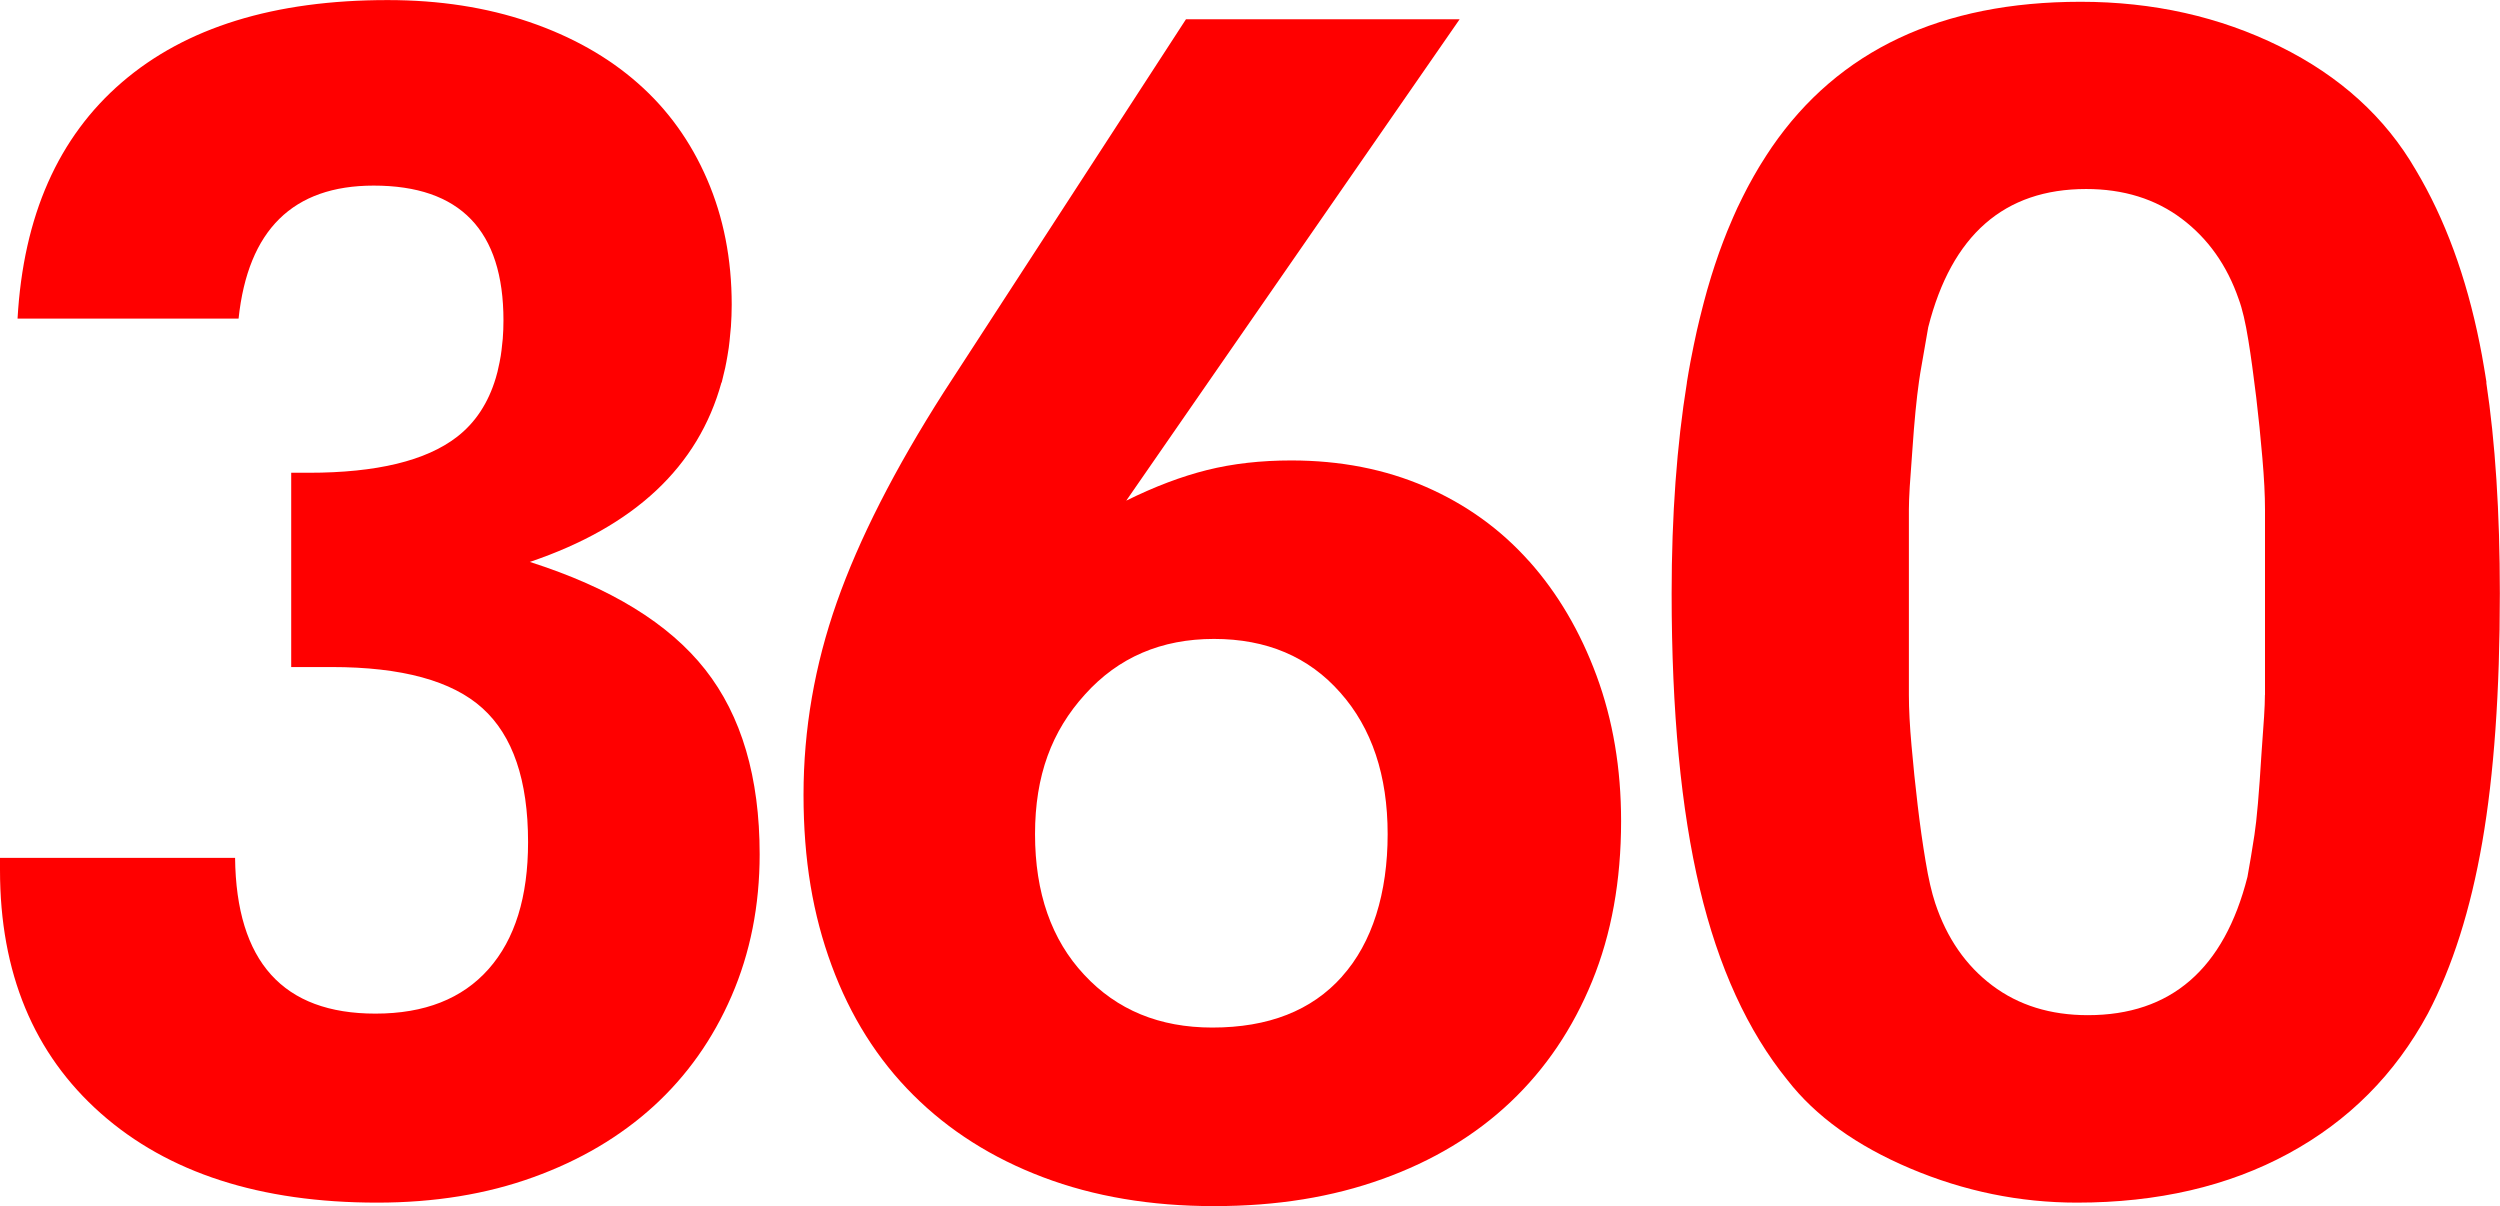 <?xml version="1.0" encoding="UTF-8"?> <svg xmlns="http://www.w3.org/2000/svg" width="883" height="426" viewBox="0 0 883 426" fill="none"> <g clip-path="url(#clip0_202_2)"> <path d="M187.146 198.471C224.109 185.968 246.621 164.818 254.82 135.105H254.902C255.094 134.394 255.231 133.628 255.423 132.916C255.67 131.931 255.917 130.946 256.136 129.934C256.438 128.539 256.685 127.143 256.932 125.72C257.096 124.735 257.261 123.778 257.398 122.793C257.617 121.179 257.782 119.537 257.919 117.895C258.001 117.047 258.111 116.199 258.165 115.351C258.33 112.806 258.44 110.234 258.44 107.608C258.44 91.52 255.561 76.8 249.775 63.394C243.989 49.987 235.845 38.66 225.288 29.385C214.759 20.11 201.953 12.886 186.872 7.743C171.79 2.599 155.173 0.027 136.994 0.027C96.877 -0 65.59 9.685 43.078 29.056C20.566 48.428 8.254 76.253 6.197 112.533H84.264C87.582 81.205 103.486 65.555 131.976 65.555C162.55 65.555 177.823 81.424 177.823 113.162C177.823 115.406 177.741 117.54 177.576 119.646C177.521 120.33 177.439 120.987 177.357 121.671C177.22 123.039 177.083 124.407 176.863 125.693C176.754 126.459 176.589 127.198 176.452 127.937C176.233 129.086 175.986 130.235 175.712 131.329C175.52 132.068 175.3 132.779 175.108 133.518C172.476 142.301 167.924 149.278 161.398 154.312C150.457 162.766 132.99 166.98 109.052 166.98H102.855V235.599H117.114C141.902 235.599 159.67 240.442 170.392 250.128C181.141 259.813 186.515 275.573 186.515 297.434C186.515 316.805 181.881 331.744 172.586 342.25C163.29 352.756 149.964 358.009 132.606 358.009C99.976 358.009 83.441 339.678 83.03 302.988H0V307.311C0 343.591 11.873 372.237 35.619 393.249C59.366 414.262 91.914 424.769 133.21 424.769C153.446 424.769 171.845 421.786 188.352 415.794C204.887 409.83 219.036 401.458 230.8 390.76C242.563 380.034 251.776 367.066 258.385 351.799C264.993 336.559 268.311 319.842 268.311 301.729C268.311 274.533 261.895 252.782 249.089 236.502C236.284 220.223 215.636 207.555 187.119 198.471H187.146Z" fill="#FF0000"></path> <path d="M878.202 135.078H878.229C878.092 134.093 877.9 133.135 877.763 132.15C877.626 131.329 877.489 130.481 877.352 129.688C876.885 126.897 876.392 124.134 875.844 121.48C871.1 97.786 863.559 77.266 853.221 59.974C842.473 41.423 826.486 26.895 805.208 16.389C783.929 5.882 760.485 0.629 734.874 0.629C685.709 0.629 649.376 17.73 625.822 51.957C624.506 53.872 623.244 55.87 621.983 57.894C621.736 58.305 621.489 58.688 621.243 59.098C620.064 61.096 618.884 63.12 617.76 65.227C617.541 65.61 617.349 66.02 617.13 66.403C616.06 68.456 615.018 70.535 614.004 72.669C613.921 72.861 613.812 73.079 613.702 73.271C612.66 75.542 611.645 77.867 610.658 80.248C610.439 80.74 610.247 81.26 610.028 81.753C609.068 84.133 608.163 86.541 607.258 89.03C607.121 89.413 606.984 89.824 606.847 90.207C606.024 92.533 605.256 94.913 604.489 97.348C604.379 97.731 604.242 98.114 604.132 98.525C603.337 101.124 602.569 103.805 601.856 106.541C601.692 107.143 601.527 107.745 601.39 108.347C600.677 111.11 599.992 113.901 599.334 116.774C599.251 117.102 599.196 117.458 599.114 117.786C598.511 120.495 597.963 123.231 597.414 126.022C597.304 126.569 597.195 127.143 597.085 127.691C596.619 130.126 596.208 132.588 595.796 135.105H595.824C592.259 157.158 590.422 181.973 590.422 209.607C590.422 251.25 593.74 285.97 600.348 313.795C606.957 341.621 617.294 364.193 631.333 381.485C641.26 394.262 655.71 404.659 674.713 412.703C693.715 420.747 713.349 424.769 733.585 424.769C762.075 424.769 786.973 418.996 808.252 407.45C829.53 395.904 845.955 379.433 857.527 357.982C866.191 341.484 872.608 321.292 876.748 297.379C880.889 273.466 882.945 244.218 882.945 209.58C882.945 180.934 881.328 156.145 878.147 135.078H878.202ZM799.971 245.449C799.971 247.501 799.861 250.073 799.669 253.165C799.45 256.257 799.148 260.689 798.737 266.462C797.914 280.06 797.091 289.554 796.269 294.889C795.446 300.252 794.623 305.204 793.801 309.719C785.547 342.277 766.737 358.557 737.424 358.557C724.207 358.557 712.937 355.055 703.642 348.05C694.346 341.046 687.628 331.361 683.515 318.994C682.281 315.273 681.129 310.348 680.115 304.165C679.073 297.981 678.141 291.387 677.318 284.383C676.495 277.379 675.755 270.375 675.152 263.37C674.521 256.366 674.219 250.374 674.219 245.449V179.921C674.219 177.869 674.329 175.188 674.521 171.877C674.74 168.567 675.042 164.244 675.453 158.881C676.139 148.758 676.934 140.741 677.784 134.777C677.949 133.682 678.086 132.643 678.25 131.685C679.292 125.502 680.225 120.139 681.047 115.597C689.301 83.038 707.892 66.759 736.821 66.759C750.037 66.759 761.307 70.261 770.603 77.266C779.899 84.27 786.617 93.764 790.73 105.72C791.964 109.031 793.115 113.874 794.13 120.249C794.596 123.121 795.035 126.076 795.446 129.086C795.583 129.989 795.693 130.892 795.803 131.795C796.186 134.613 796.543 137.431 796.899 140.358C797.722 147.363 798.462 154.476 799.066 161.699C799.696 168.923 799.998 174.997 799.998 179.949V245.477L799.971 245.449Z" fill="#FF0000"></path> <path d="M540.023 198.171C529.905 186.844 517.703 178.088 503.472 171.905C489.213 165.721 473.419 162.63 456.061 162.63C445.312 162.63 435.413 163.751 426.31 166.022C417.234 168.293 407.719 171.905 397.792 176.83L426.694 135.078L515.537 6.813H418.879L333.354 138.498C315.997 165.694 303.41 190.428 295.568 212.699C287.726 234.97 283.805 257.625 283.805 280.717C283.805 303.809 287.123 323.071 293.731 340.992C300.339 358.913 309.937 374.18 322.55 386.738C335.136 399.296 350.437 409.009 368.397 415.795C386.358 422.607 406.512 426 428.805 426C451.098 426 470.539 422.799 488.281 416.424C506.049 410.049 521.13 400.965 533.525 389.228C545.919 377.49 555.516 363.263 562.344 346.573C569.171 329.883 572.572 311.032 572.572 289.992C572.572 271.442 569.692 254.341 563.907 238.664C558.121 223.014 550.169 209.498 540.051 198.171H540.023ZM474.022 344.904C463.273 356.97 448 362.934 428.174 362.934C409.583 362.934 394.502 356.751 382.93 344.275C371.359 331.908 365.573 315.328 365.573 294.616C365.573 273.904 371.469 258.227 383.232 245.258C394.995 232.18 410.186 225.668 428.778 225.668C447.369 225.668 462.231 231.961 473.391 244.629C484.551 257.187 490.118 273.904 490.118 294.616C490.118 315.328 484.743 332.948 473.994 344.904H474.022Z" fill="#FF0000"></path> </g> <defs> <clipPath id="clip0_202_2"> <rect width="883" height="426" fill="white"></rect> </clipPath> </defs> </svg> 